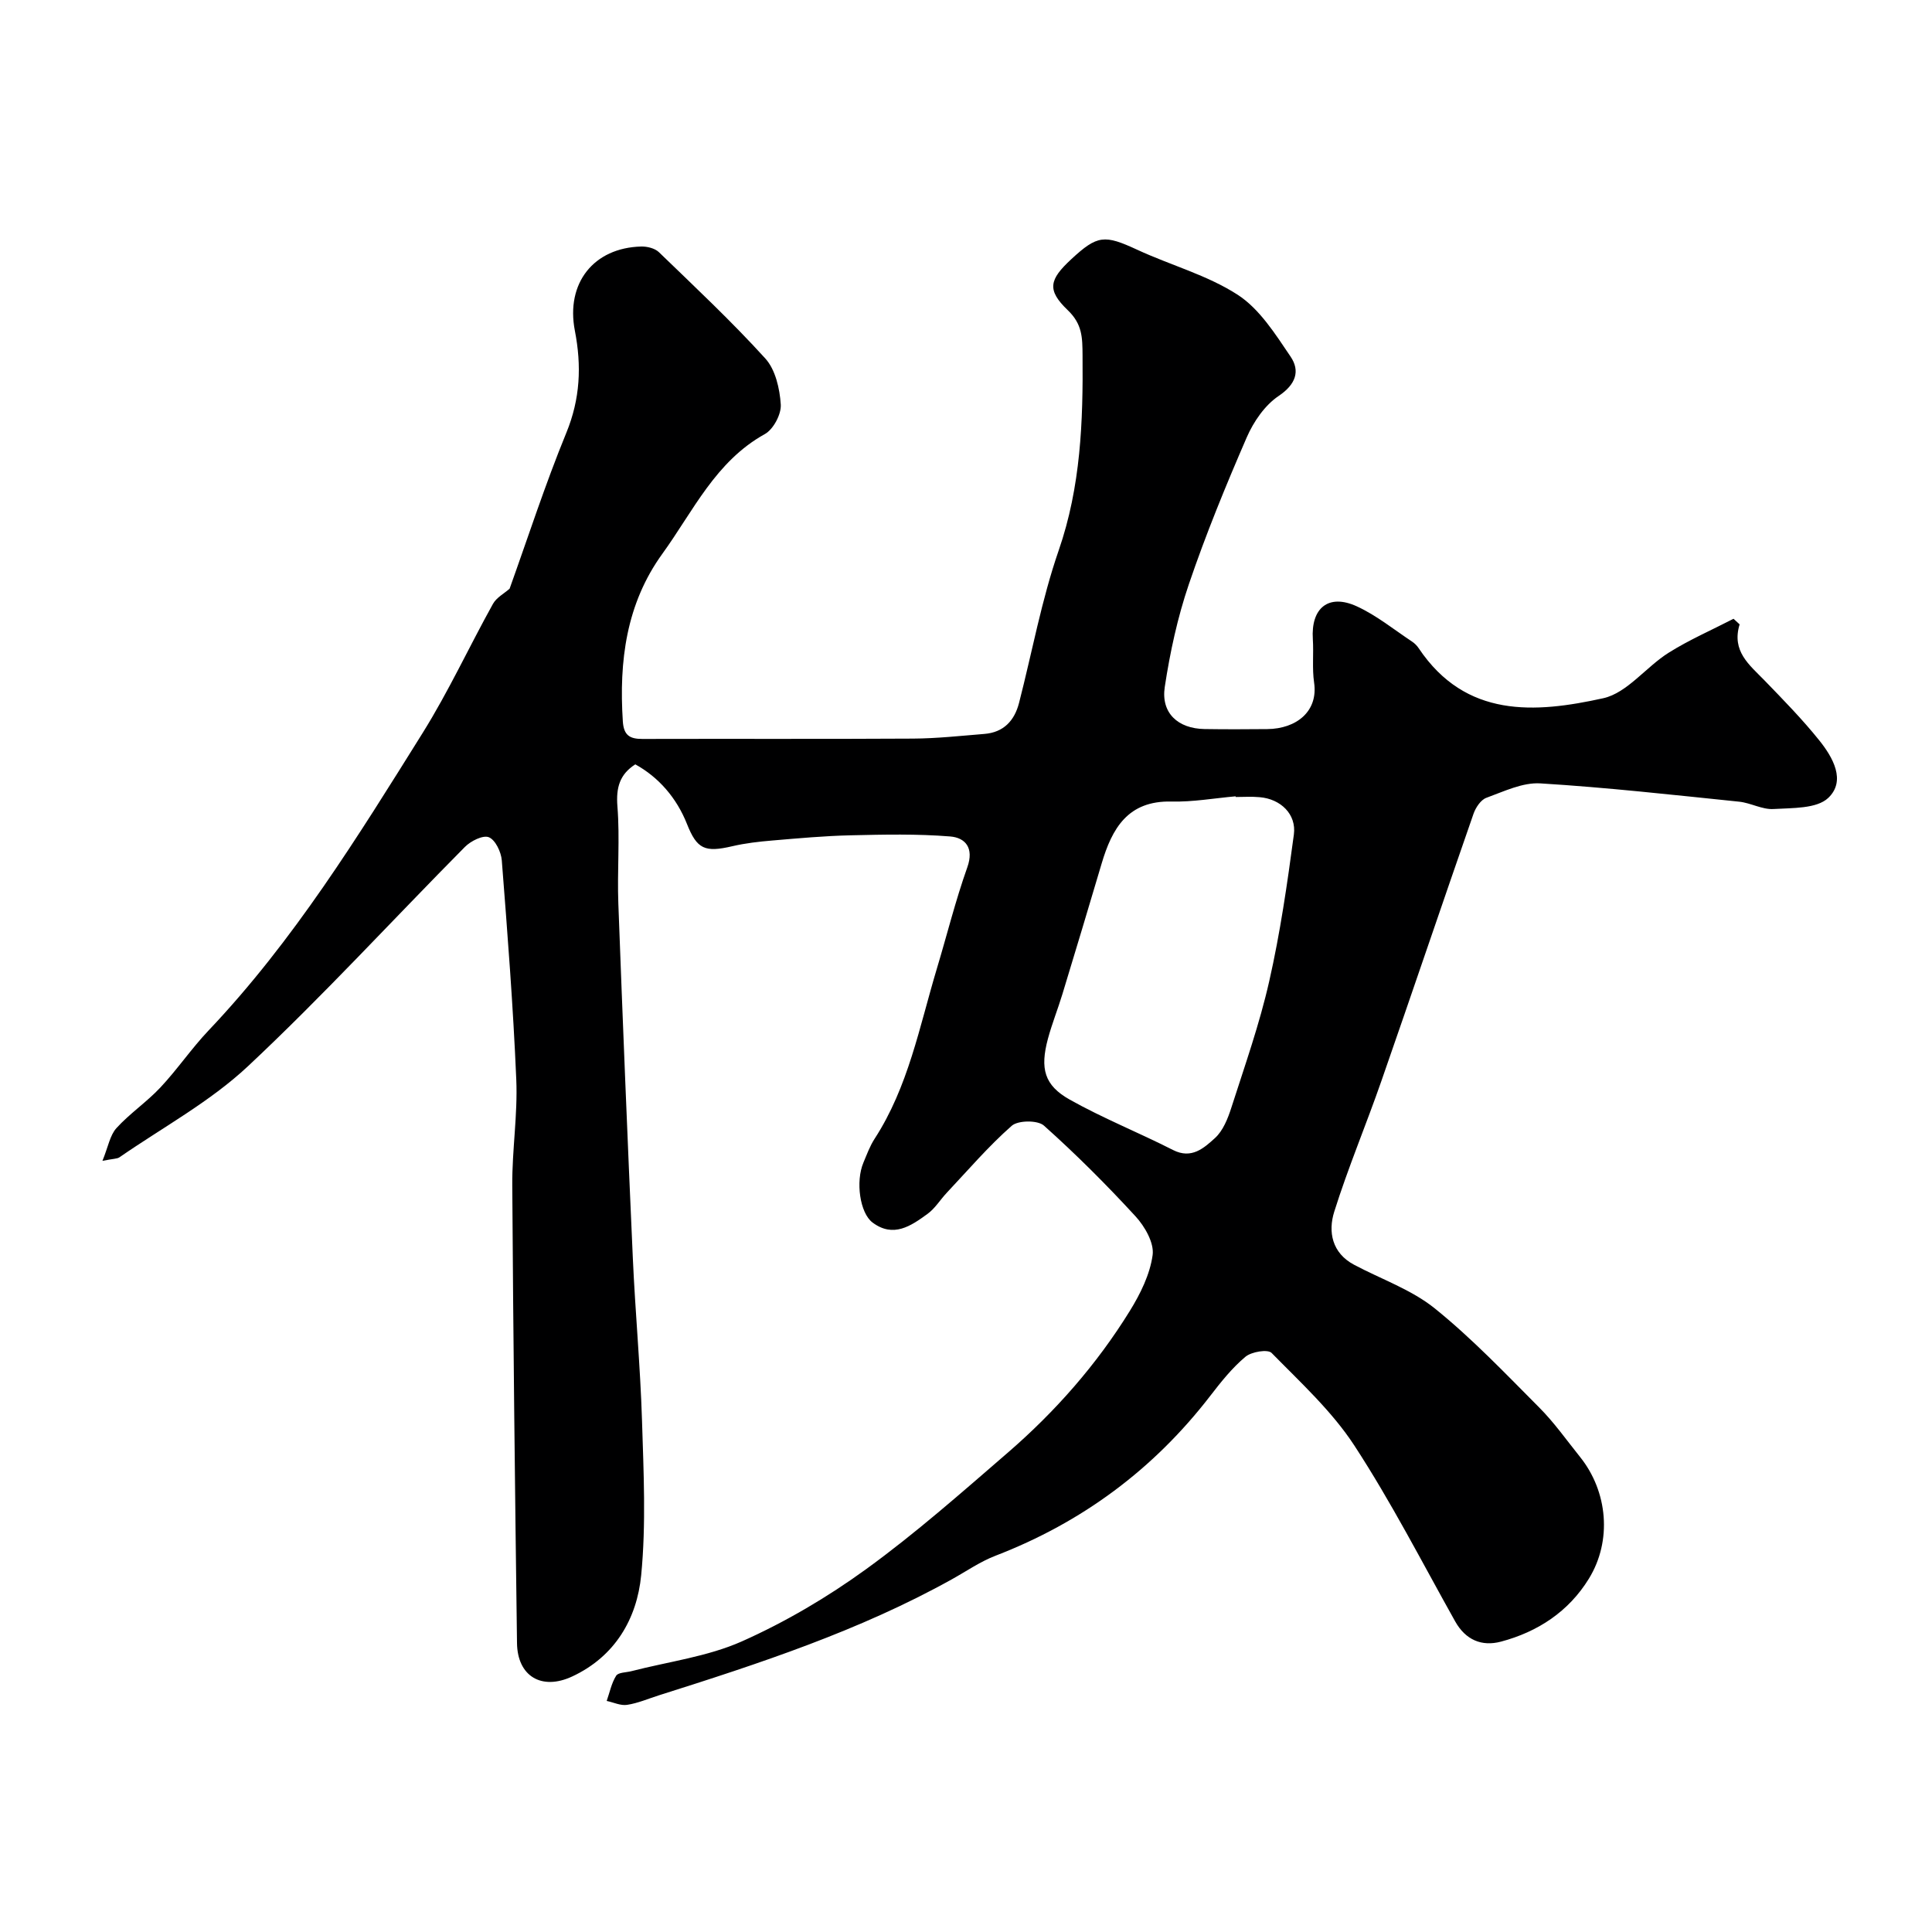 <svg enable-background="new 0 0 400 400" viewBox="0 0 400 400" xmlns="http://www.w3.org/2000/svg"><path d="m360.17 129.27c-1.7 5.56 2.01 8.37 5.13 11.58 3.91 4.04 7.86 8.07 11.37 12.45 2.81 3.5 5.57 8.35 1.86 11.89-2.39 2.28-7.44 2.07-11.35 2.31-2.33.14-4.7-1.27-7.11-1.52-13.71-1.41-27.43-2.95-41.18-3.79-3.66-.22-7.53 1.67-11.16 2.99-1.15.42-2.2 2.01-2.65 3.29-6.42 18.43-12.66 36.92-19.08 55.34-3.15 9.06-6.89 17.92-9.76 27.06-1.31 4.16-.47 8.55 4.1 10.98 5.6 2.98 11.85 5.13 16.7 9.03 7.72 6.22 14.62 13.48 21.64 20.53 3.11 3.12 5.68 6.78 8.45 10.23 5.76 7.18 6.66 17.36 1.83 25.21-4.18 6.8-10.56 11-18.19 13.03-3.98 1.06-7.33-.33-9.5-4.2-6.84-12.21-13.24-24.72-20.88-36.42-4.64-7.1-11.12-13.03-17.12-19.15-.79-.81-4.17-.25-5.41.79-2.75 2.3-5.05 5.19-7.26 8.06-11.73 15.23-26.56 26.23-44.5 33.14-3.17 1.22-6.04 3.22-9.03 4.88-19.18 10.67-39.89 17.45-60.69 24.03-2.17.69-4.31 1.62-6.54 1.96-1.34.21-2.81-.51-4.23-.81.62-1.76.99-3.68 1.96-5.22.44-.7 2.06-.66 3.15-.94 7.66-1.98 15.75-3 22.88-6.17 9.04-4.03 17.75-9.17 25.77-14.99 10.21-7.41 19.72-15.82 29.28-24.08 9.84-8.51 18.4-18.24 25.25-29.32 2.19-3.54 4.19-7.58 4.74-11.6.34-2.5-1.62-5.93-3.55-8.02-6.02-6.55-12.33-12.86-18.96-18.78-1.28-1.15-5.35-1.11-6.66.04-4.83 4.25-9.05 9.19-13.47 13.89-1.35 1.44-2.42 3.24-3.99 4.37-3.41 2.48-7.05 5-11.36 1.77-2.62-1.96-3.55-8.5-1.88-12.42.7-1.66 1.32-3.39 2.29-4.89 6.99-10.76 9.29-23.21 12.89-35.2 2.11-7.01 3.87-14.14 6.32-21.03 1.44-4.04-.43-6.14-3.55-6.39-6.82-.55-13.7-.4-20.56-.24-5.44.12-10.87.62-16.29 1.08-2.76.23-5.55.55-8.25 1.18-5.7 1.33-7.32.62-9.4-4.63-2.13-5.36-5.84-9.65-10.69-12.32-3.22 2.07-4.01 4.8-3.7 8.7.53 6.66-.06 13.41.19 20.1.91 24.47 1.9 48.95 3 73.41.5 11.21 1.55 22.4 1.9 33.61.33 10.69.86 21.47-.17 32.06-.88 9.03-5.43 16.84-14.27 20.96-6.34 2.96-11.35-.04-11.44-6.91-.42-31.6-.78-63.19-.98-94.79-.05-7.29 1.14-14.6.83-21.87-.64-15.15-1.82-30.28-3-45.4-.14-1.74-1.33-4.23-2.68-4.78-1.21-.49-3.75.78-4.96 2.01-14.98 15.12-29.38 30.85-44.9 45.39-7.86 7.37-17.66 12.67-26.61 18.86-.49.34-1.25.28-3.53.74 1.19-2.91 1.55-5.29 2.9-6.78 2.76-3.03 6.26-5.39 9.07-8.38 3.53-3.76 6.45-8.09 10-11.83 17.59-18.54 30.92-40.14 44.35-61.64 5.35-8.57 9.61-17.83 14.53-26.68.73-1.32 2.34-2.16 3.45-3.15 3.78-10.53 7.35-21.57 11.74-32.27 2.89-7.04 3.18-13.88 1.77-21.14-1.91-9.86 3.9-17.18 13.74-17.43 1.22-.03 2.81.36 3.65 1.16 7.47 7.22 15.07 14.34 22.04 22.02 2.1 2.31 2.99 6.26 3.2 9.53.13 2.01-1.53 5.14-3.3 6.12-10.21 5.66-14.83 15.96-21.2 24.76-7.51 10.37-9.01 22.28-8.2 34.72.19 2.91 1.45 3.65 4.07 3.64 18.67-.05 37.33.04 56-.07 4.94-.03 9.87-.57 14.8-.97 3.96-.32 6.21-2.73 7.16-6.41 2.71-10.53 4.66-21.31 8.2-31.55 4.59-13.25 5.07-26.71 4.95-40.43-.03-3.67-.03-6.44-3.07-9.35-4.36-4.18-3.82-6.32.72-10.53 5.44-5.05 6.89-5.11 13.68-1.97 6.9 3.2 14.49 5.24 20.79 9.32 4.54 2.94 7.8 8.15 10.95 12.8 2.01 2.97 1.11 5.74-2.47 8.15-2.86 1.92-5.19 5.32-6.6 8.56-4.34 10-8.49 20.11-11.99 30.42-2.34 6.87-3.9 14.09-4.99 21.28-.81 5.38 2.73 8.61 8.23 8.7 4.33.07 8.67.05 13 .01 6.02-.06 10.57-3.66 9.69-9.63-.43-2.94-.07-5.99-.26-8.97-.43-6.46 3.23-9.5 9.09-6.82 4.07 1.86 7.66 4.79 11.43 7.29.55.36 1.05.86 1.41 1.41 9.72 14.49 24.08 13.45 38.2 10.33 4.95-1.1 8.85-6.48 13.54-9.42 4.26-2.68 8.94-4.71 13.43-7.03.42.4.84.78 1.26 1.16zm-104.34 35.74c0-.05-.01-.1-.01-.14-4.43.39-8.86 1.19-13.28 1.08-9.04-.21-12.31 5.57-14.47 12.88-2.66 9.01-5.38 18-8.11 26.99-.94 3.1-2.16 6.13-3 9.25-1.65 6.17-.77 9.62 4.51 12.59 6.91 3.88 14.33 6.84 21.4 10.44 3.84 1.95 6.4-.42 8.66-2.46 1.69-1.53 2.69-4.07 3.42-6.35 2.78-8.66 5.83-17.29 7.83-26.14 2.27-10 3.74-20.19 5.1-30.36.57-4.23-2.76-7.38-7.07-7.74-1.64-.16-3.31-.04-4.98-.04z" fill="#000001"/></svg>